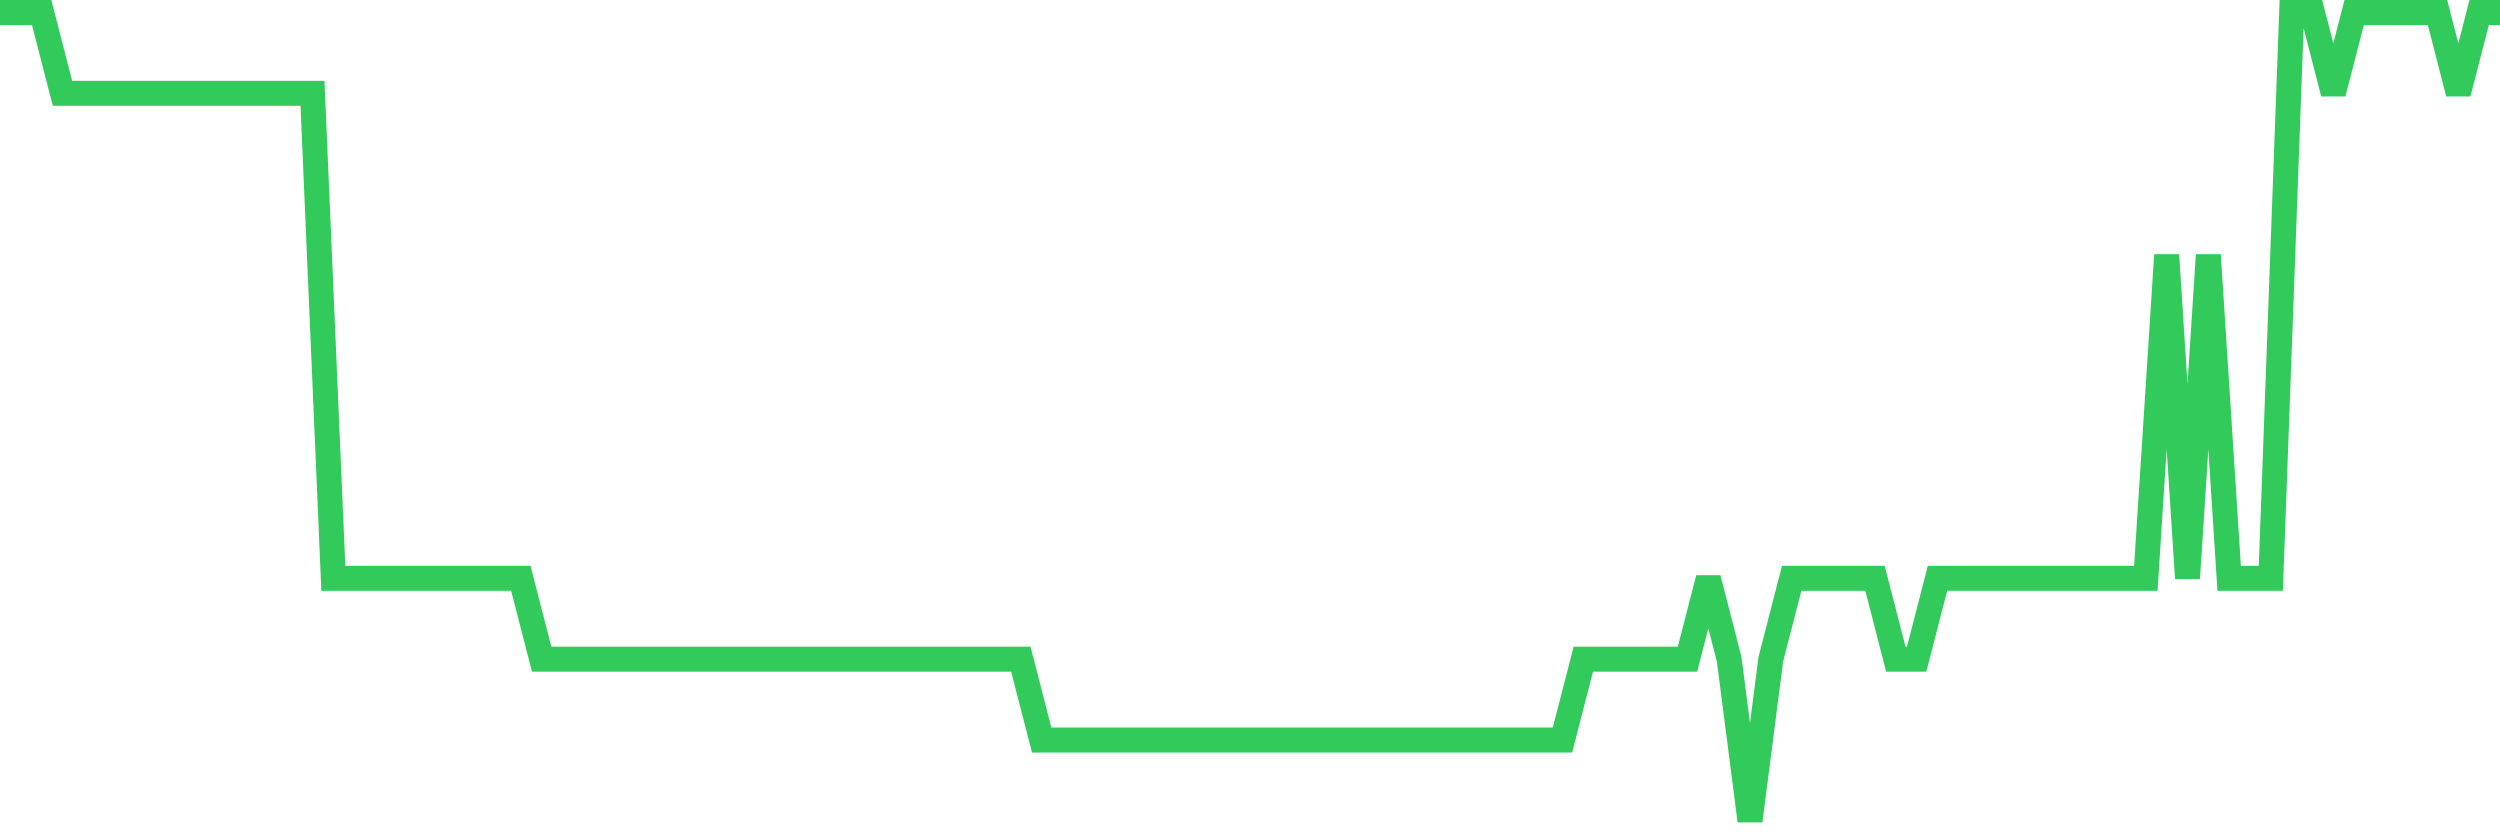 <svg
  xmlns="http://www.w3.org/2000/svg"
  xmlns:xlink="http://www.w3.org/1999/xlink"
  width="120"
  height="40"
  viewBox="0 0 120 40"
  preserveAspectRatio="none"
>
  <polyline
    points="0,0.6 1,0.6 2,0.6 3,4.48 4,4.48 5,4.48 6,4.48 7,4.48 8,4.48 9,4.48 10,4.48 11,4.48 12,4.48 13,4.48 14,4.48 15,4.48 16,27.76 17,27.76 18,27.76 19,27.76 20,27.76 21,27.76 22,27.76 23,27.76 24,27.76 25,27.76 26,31.64 27,31.64 28,31.64 29,31.64 30,31.64 31,31.64 32,31.64 33,31.64 34,31.64 35,31.64 36,31.64 37,31.64 38,31.64 39,31.64 40,31.64 41,31.64 42,31.64 43,31.64 44,31.64 45,31.64 46,31.64 47,31.64 48,31.64 49,31.64 50,35.52 51,35.52 52,35.52 53,35.52 54,35.52 55,35.52 56,35.52 57,35.52 58,35.52 59,35.52 60,35.52 61,35.52 62,35.52 63,35.52 64,35.52 65,35.52 66,35.52 67,35.52 68,35.52 69,35.52 70,35.52 71,35.52 72,35.52 73,35.52 74,35.52 75,35.52 76,31.64 77,31.64 78,31.64 79,31.64 80,31.64 81,31.64 82,27.76 83,31.64 84,39.4 85,31.64 86,27.76 87,27.76 88,27.76 89,27.76 90,27.76 91,31.64 92,31.64 93,27.76 94,27.76 95,27.76 96,27.76 97,27.76 98,27.76 99,27.76 100,27.76 101,27.76 102,27.76 103,27.76 104,12.24 105,27.76 106,12.24 107,27.76 108,27.76 109,27.76 110,0.6 111,0.6 112,4.48 113,0.6 114,0.6 115,0.6 116,0.6 117,0.6 118,4.48 119,0.6 120,0.6"
    fill="none"
    stroke="#32ca5b"
    stroke-width="1.2"
  >
  </polyline>
</svg>
